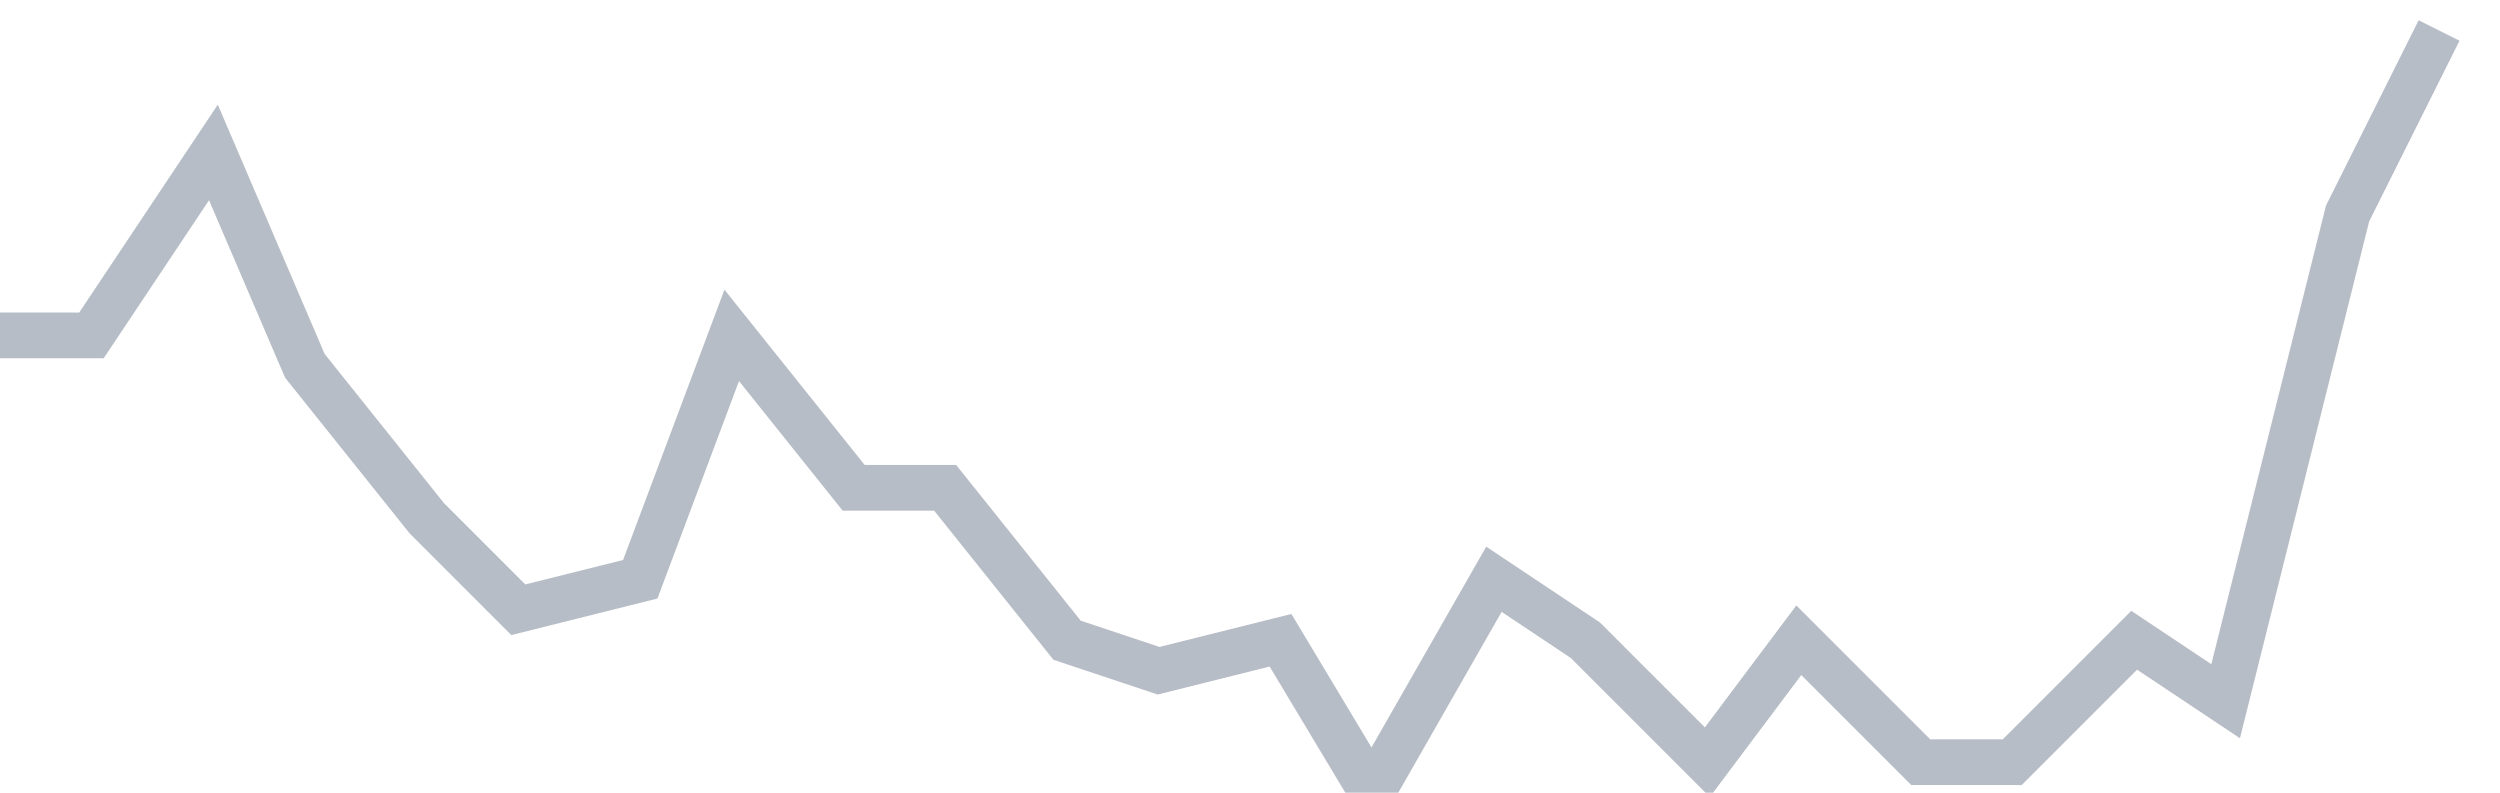 <svg width="82" height="26" fill="none" xmlns="http://www.w3.org/2000/svg"><path d="M0 11h3l4-6 3 7 4 5 3 3 4-1 3-8 4 5h3l4 5 3 1 4-1 3 5 4-7 3 2 4 4 3-4 4 4h3l4-4 3 2 4-16 3-6" stroke="#B7BDC6" stroke-width="1.5"/></svg>
